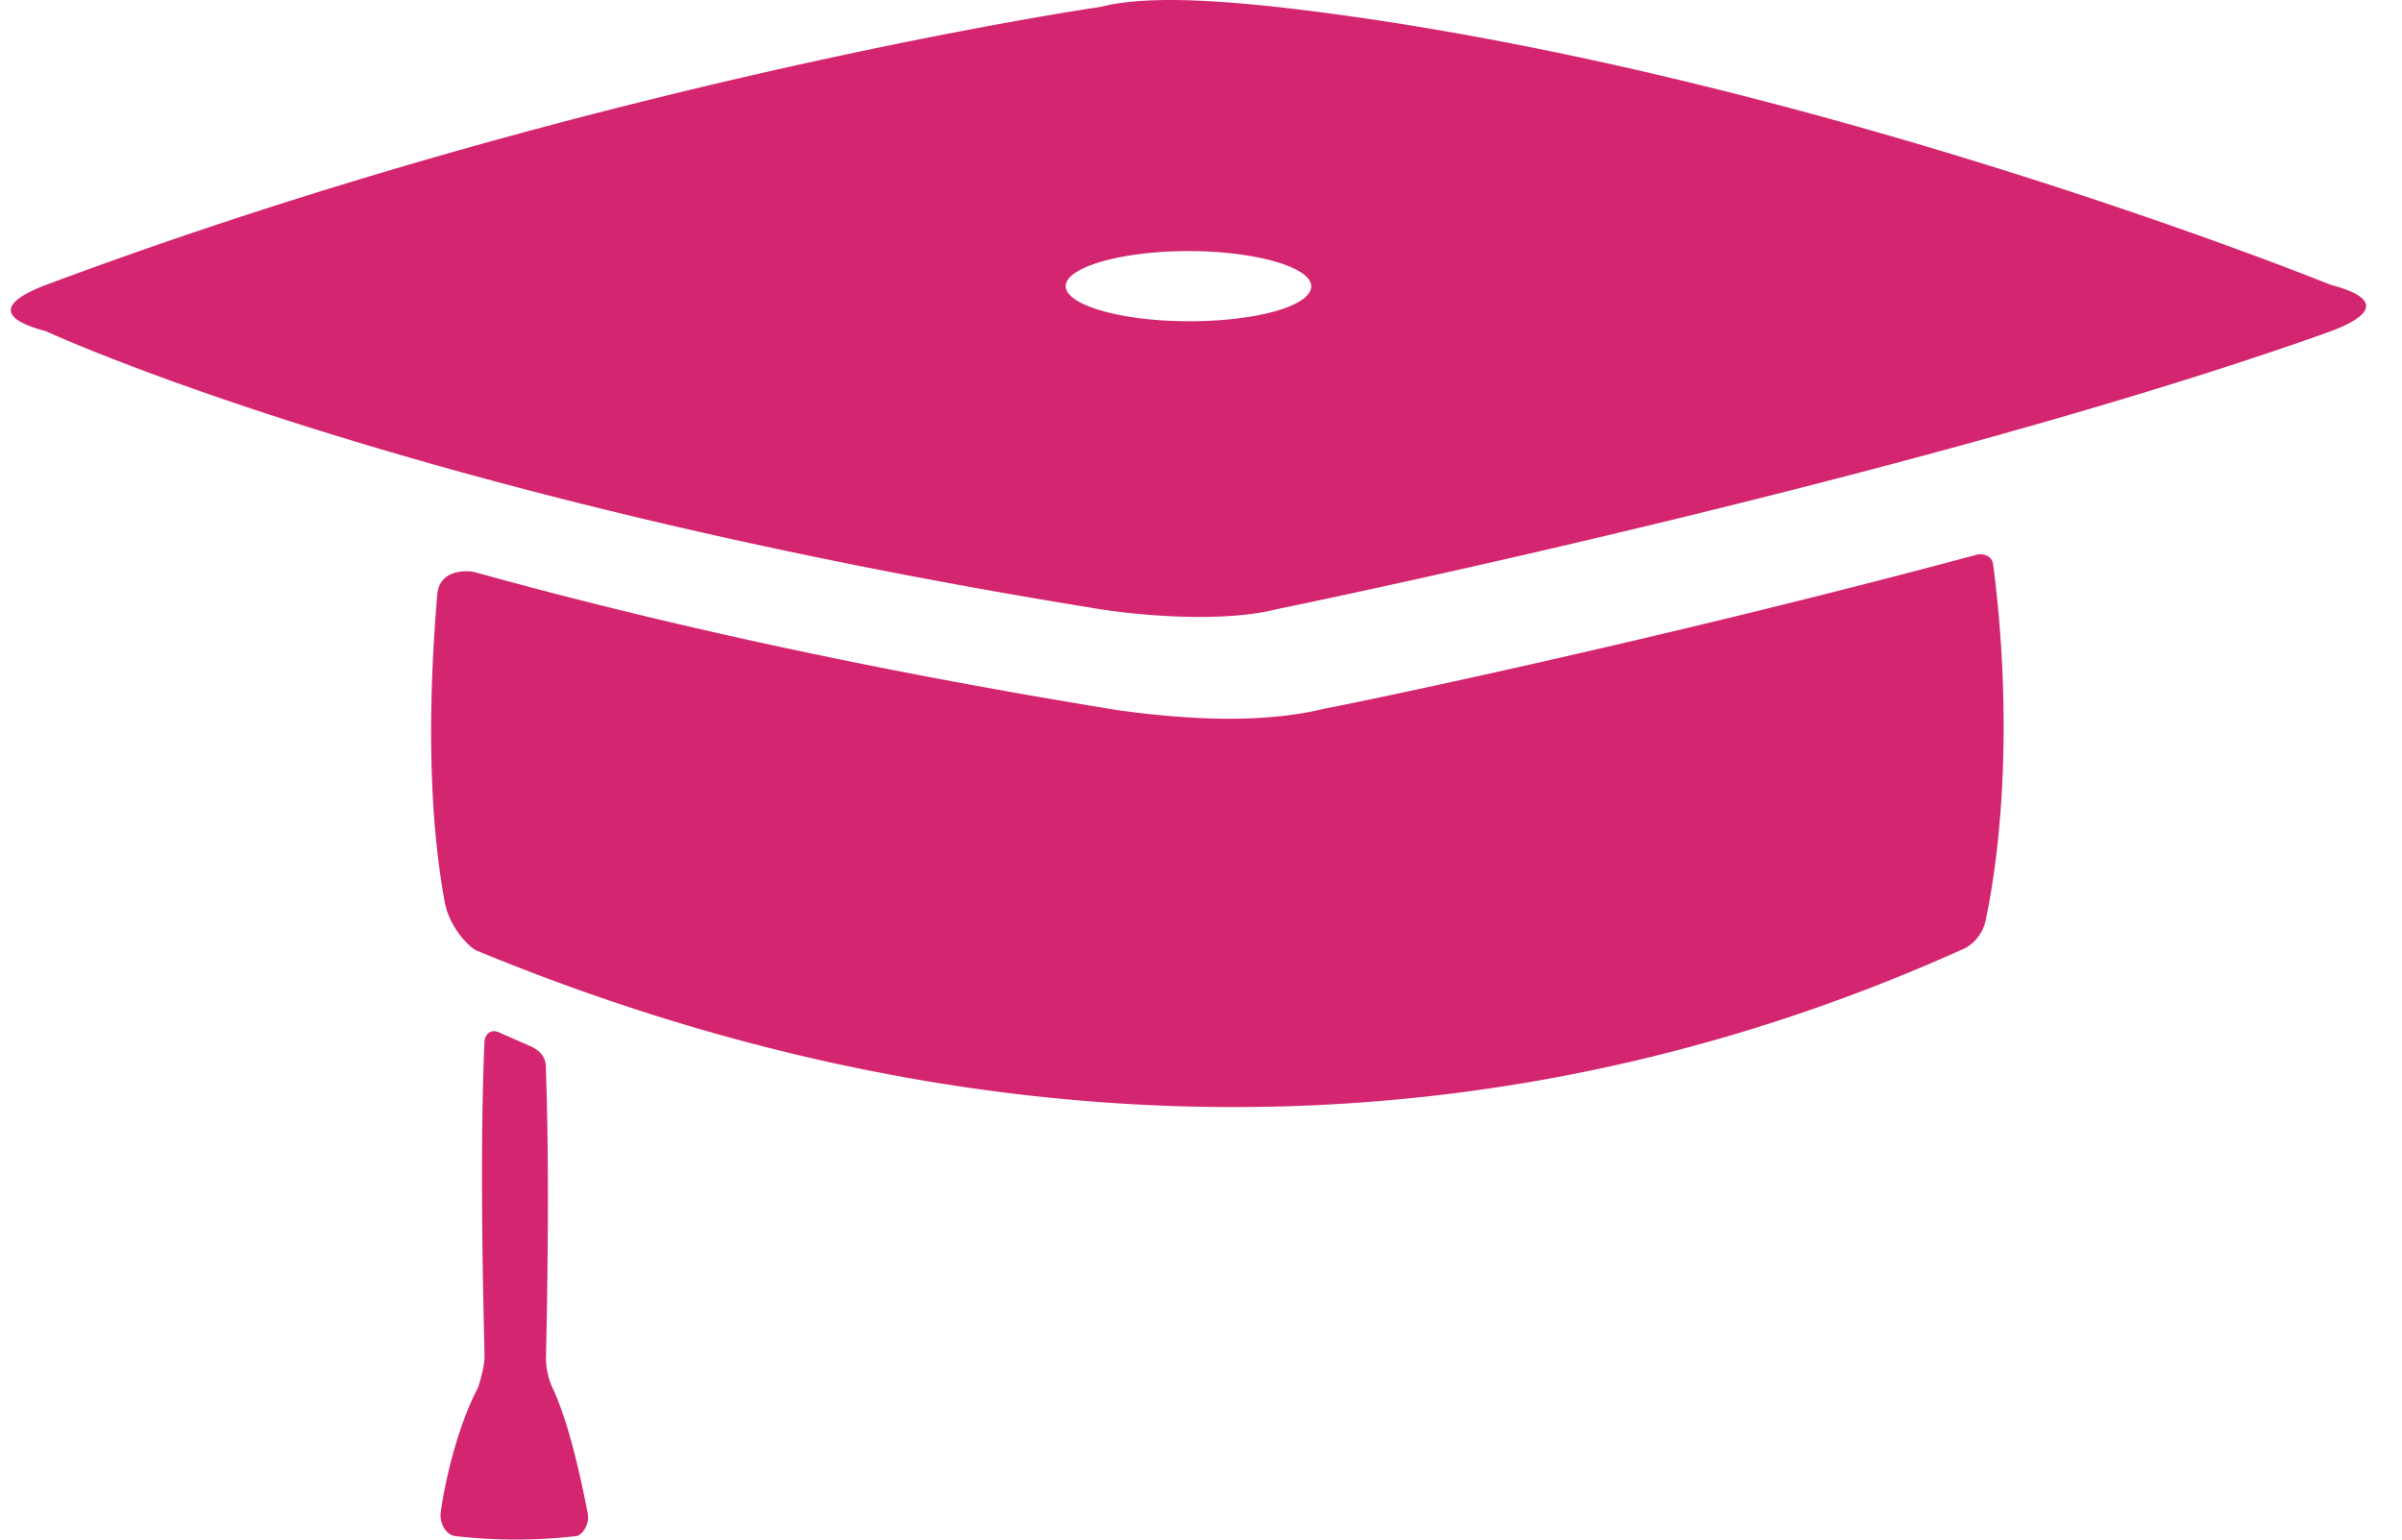 <svg width="39" height="25" viewBox="0 0 39 25" fill="none" xmlns="http://www.w3.org/2000/svg"><path fill-rule="evenodd" clip-rule="evenodd" d="M37.845 4.626S29.018 1.046 20.72.111c-.793-.081-2.054-.203-2.847 0 0 0-8.258 1.2-17.125 4.515-.753.285-.773.55 0 .753 0 0 5.776 2.685 17.125 4.515.793.122 2.054.203 2.847 0 0 0 10.474-2.136 17.125-4.515.752-.285.773-.55 0-.753zm-18.549.59c-1.098 0-1.993-.264-1.993-.57 0-.304.895-.569 1.993-.569 1.099 0 1.994.265 1.994.57 0 .325-.895.57-1.994.57zM9.535 24.538c-.102-.53-.305-1.465-.57-2.014a1.232 1.232 0 0 1-.101-.468c.02-.793.06-3.07 0-4.657v-.02c.001-.105.003-.273-.244-.387l-.509-.224c-.162-.08-.244.061-.244.143-.08 1.743-.022 4.177 0 5.066v.039c0 .162-.052.338-.083.444a1.723 1.723 0 0 0-.018.064c-.306.57-.53 1.444-.61 2.034-.02.142.06.366.243.386a8.581 8.581 0 0 0 1.953 0c.081 0 .244-.183.183-.406zm8.59-13.01c.57.082 1.24.143 1.83.143.61 0 1.14-.061 1.546-.163.55-.102 5.45-1.118 10.596-2.501.081-.02.244 0 .265.162.244 1.851.244 4.027-.122 5.776a.676.676 0 0 1-.326.448c-7.911 3.58-16.311 3.294-24.182.04-.122-.06-.427-.366-.509-.772-.284-1.546-.264-3.336-.122-5.024.041-.366.428-.386.61-.346 2.706.753 6.163 1.546 10.414 2.237z" fill="#D42571"/></svg>